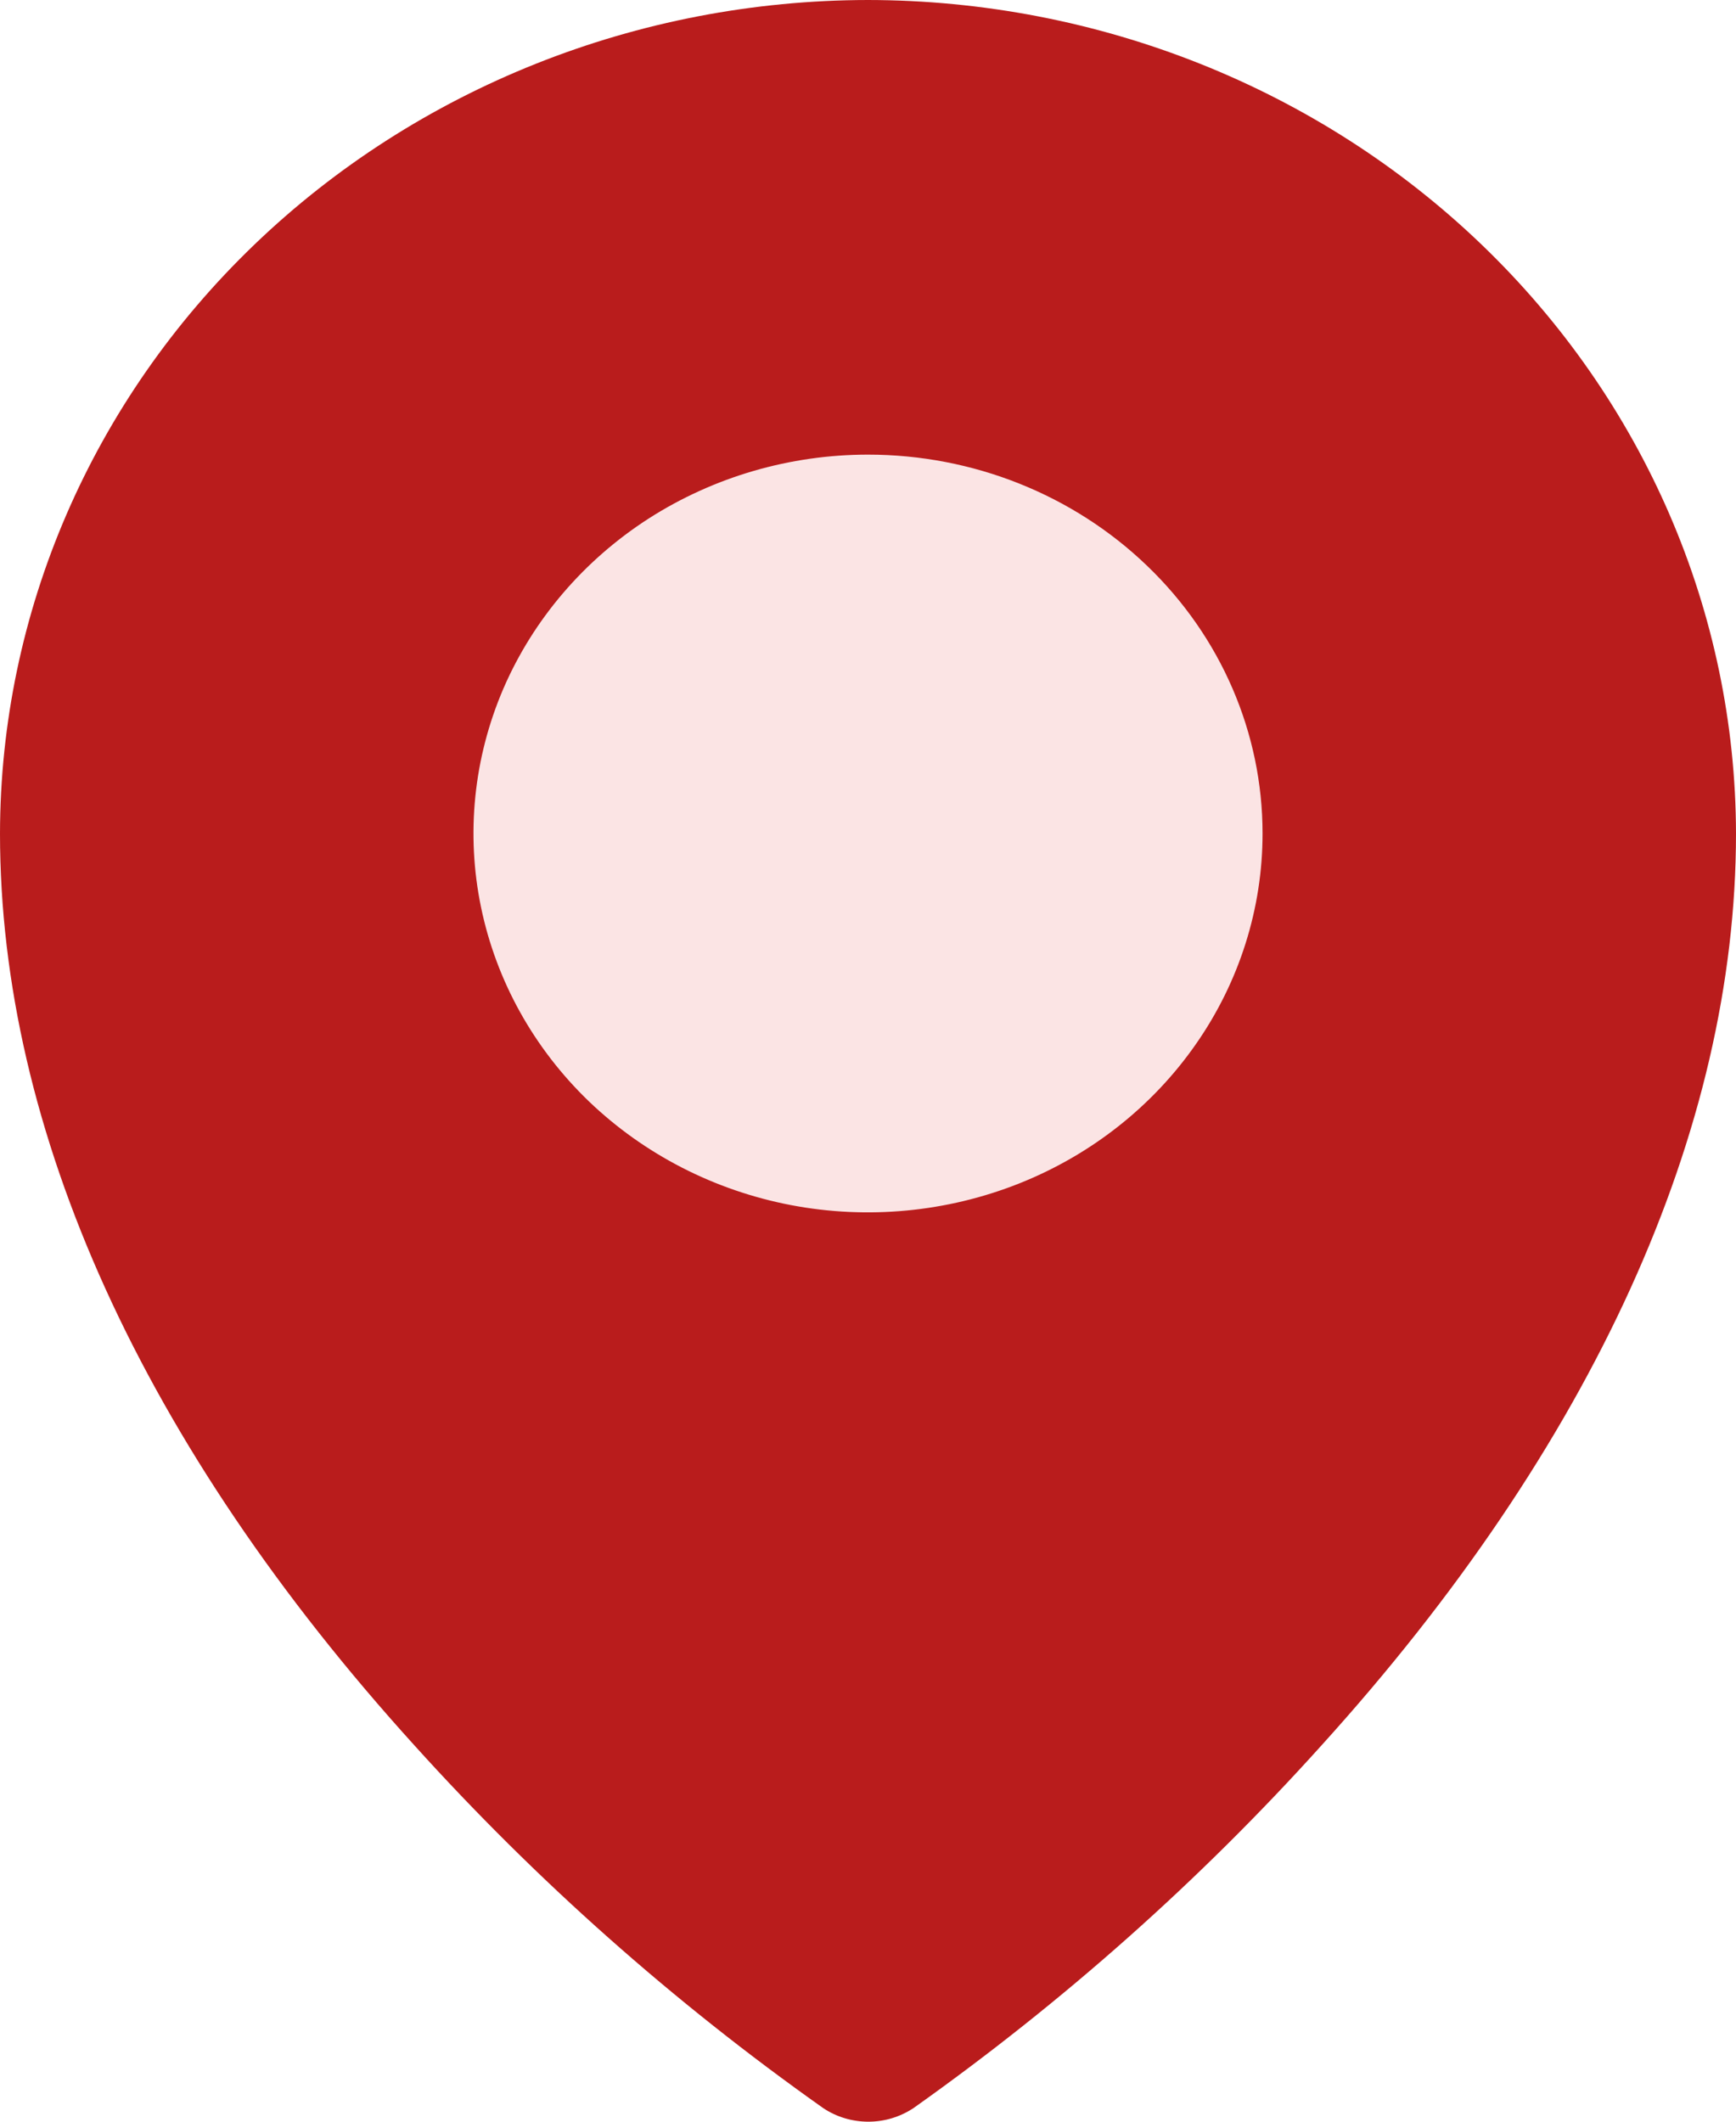 <svg width="18" height="22" viewBox="0 0 18 22" fill="none" xmlns="http://www.w3.org/2000/svg">
<g clip-path="url(#clip0_296_1590)">
<path d="M9 0C6.614 0.003 4.327 0.914 2.639 2.535C0.952 4.155 0.003 6.352 0 8.643C0 11.727 1.484 14.995 4.295 18.096C5.559 19.497 6.98 20.759 8.534 21.858C8.672 21.951 8.836 22 9.004 22C9.172 22 9.335 21.95 9.473 21.858C11.024 20.758 12.443 19.497 13.704 18.096C16.511 14.995 18 11.727 18 8.643C17.996 6.351 17.048 4.155 15.361 2.535C13.673 0.914 11.386 0.003 8.999 0L9 0Z" fill="#B91C1C"/>
<path d="M9 4.714C8.191 4.714 7.4 4.945 6.727 5.376C6.055 5.808 5.53 6.422 5.22 7.139C4.911 7.857 4.83 8.647 4.988 9.409C5.146 10.171 5.535 10.871 6.107 11.421C6.68 11.97 7.408 12.344 8.202 12.496C8.995 12.647 9.818 12.569 10.566 12.272C11.313 11.975 11.952 11.471 12.401 10.825C12.851 10.18 13.091 9.419 13.091 8.643C13.091 7.601 12.66 6.601 11.892 5.865C11.125 5.128 10.085 4.714 9 4.714Z" fill="#FBE4E4"/>
</g>
<defs>
<clipPath id="clip0_296_1590">
<rect width="18" height="22" fill="white"/>
</clipPath>
</defs>
</svg>
